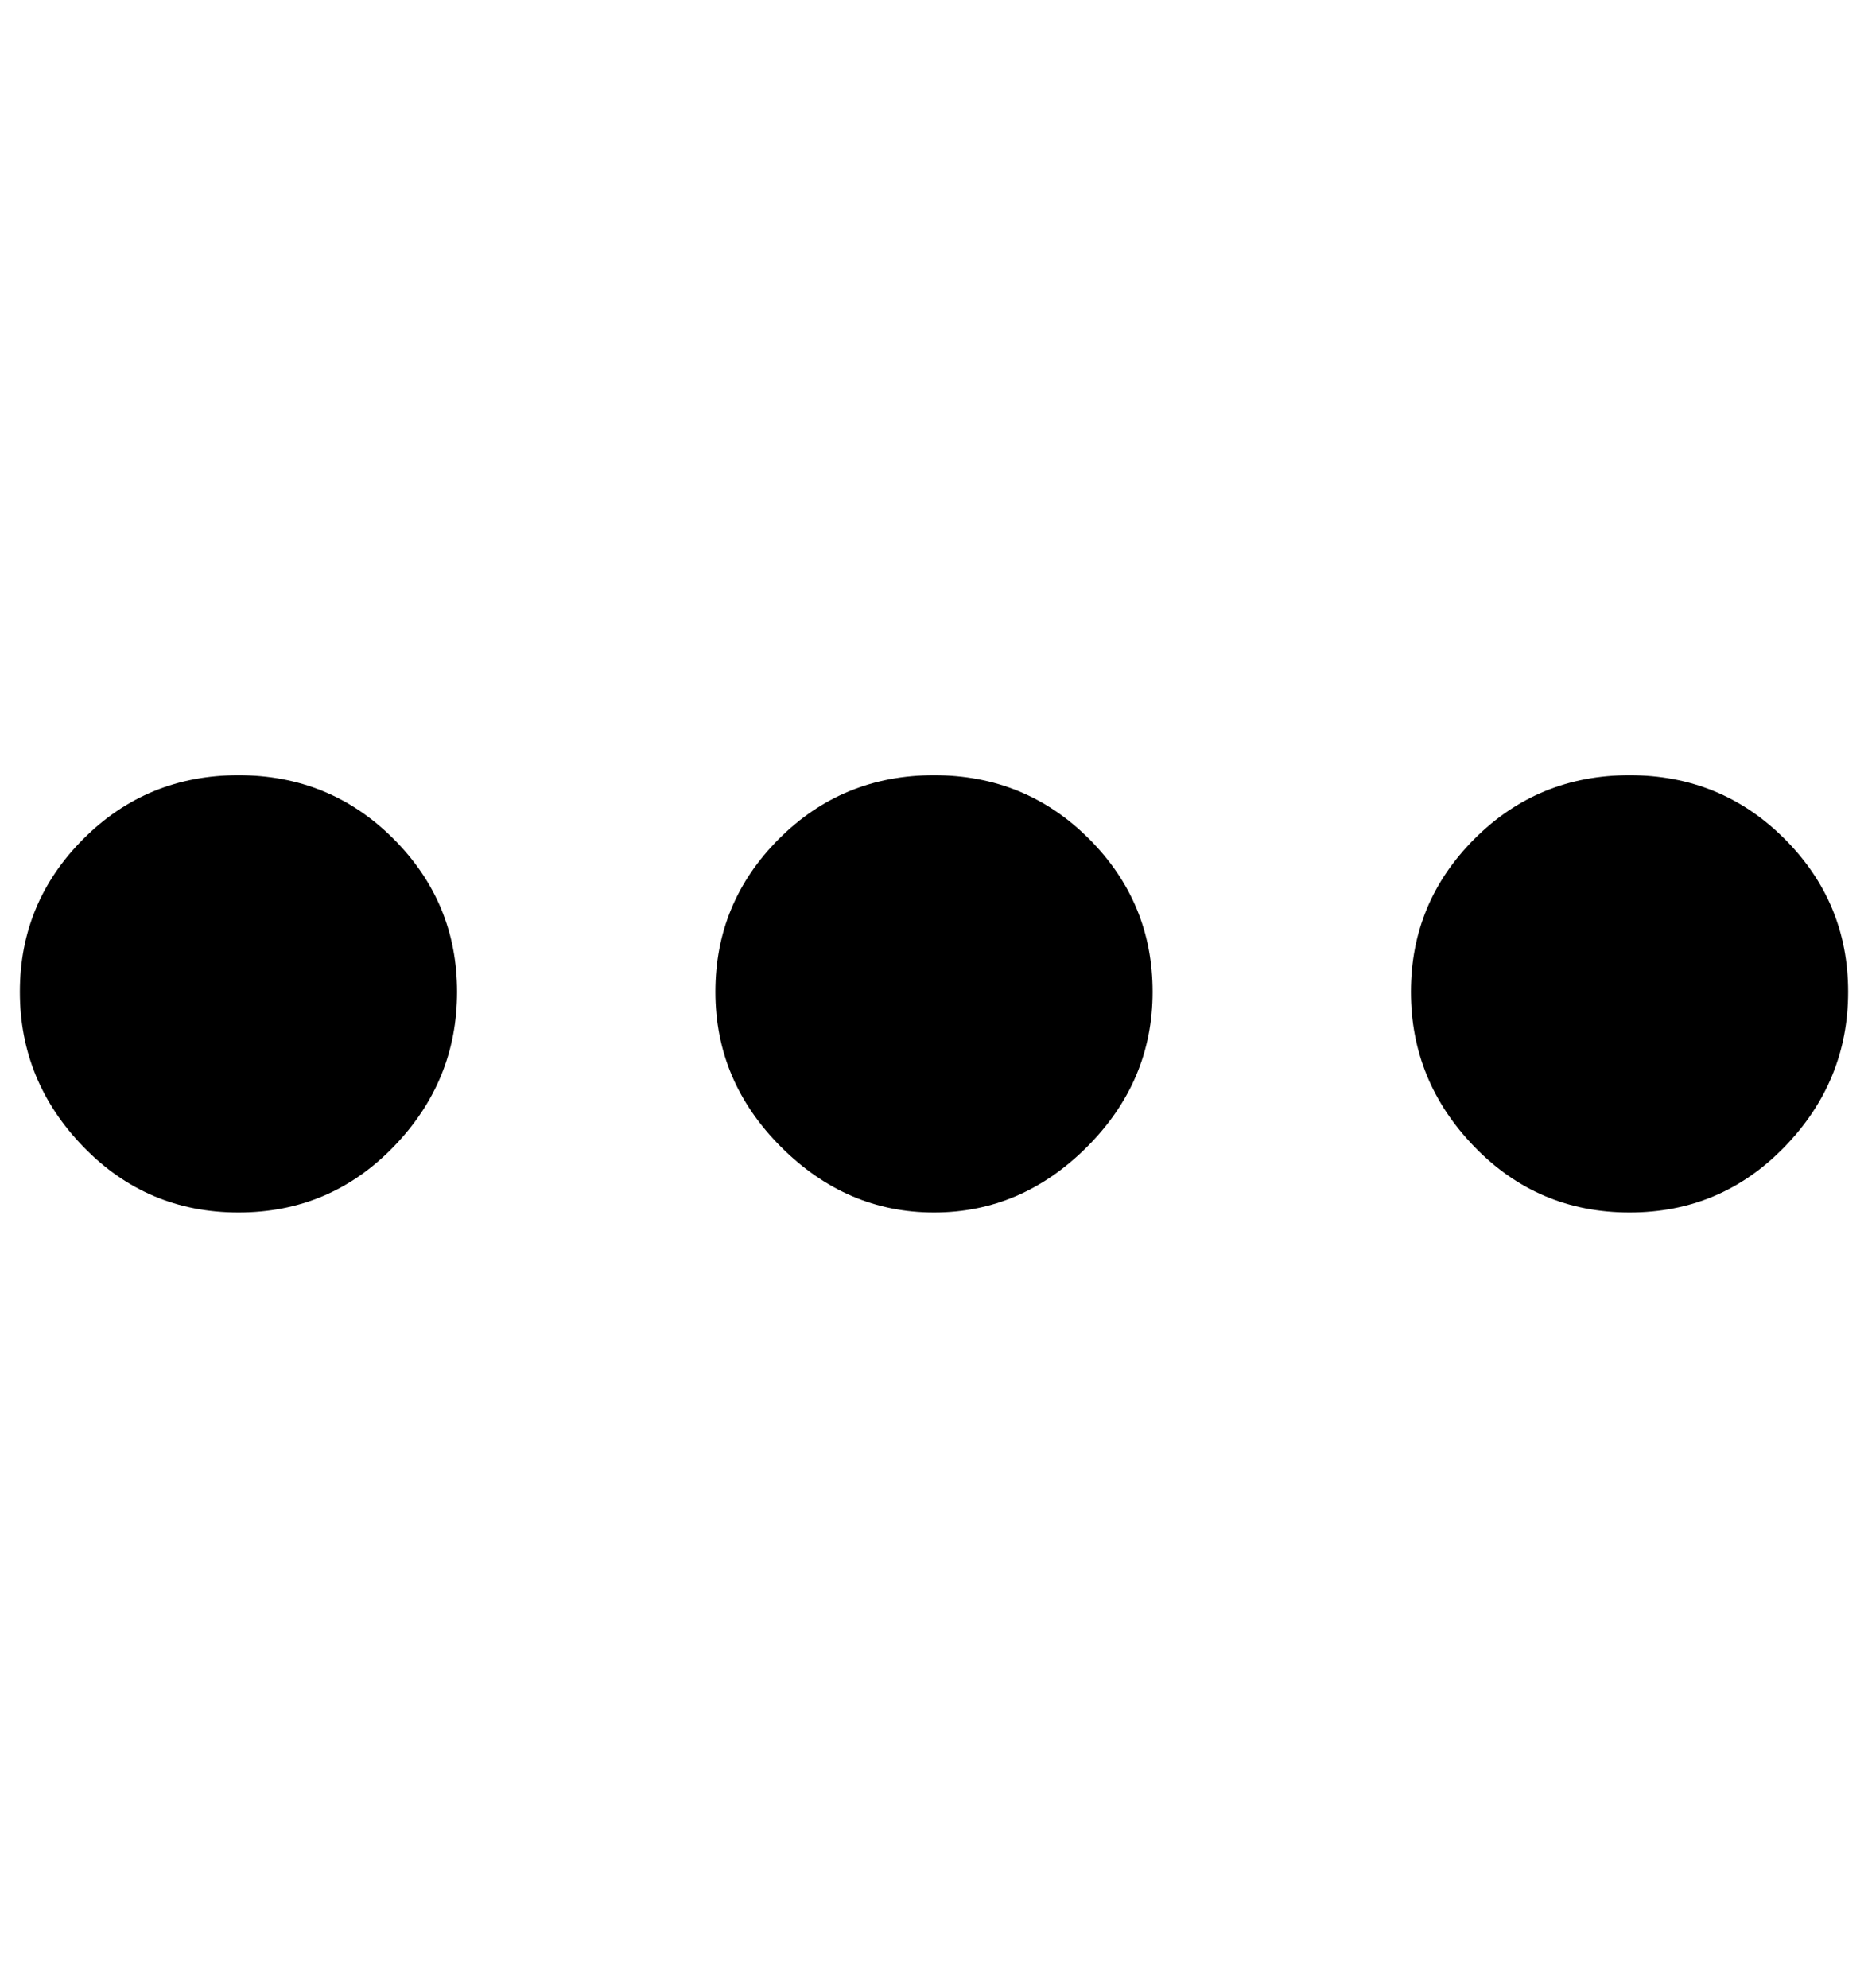 <?xml version="1.0" standalone="no"?>
<!DOCTYPE svg PUBLIC "-//W3C//DTD SVG 1.1//EN" "http://www.w3.org/Graphics/SVG/1.1/DTD/svg11.dtd" >
<svg xmlns="http://www.w3.org/2000/svg" xmlns:xlink="http://www.w3.org/1999/xlink" version="1.1" viewBox="-10 0 940 1000">
   <path fill="currentColor"
d="M110 390q46 0 78 32t32 77t-32 78t-78 33t-78 -33t-32 -78t32 -77t78 -32zM460 390q46 0 78 32t32 77t-33 78t-77 33t-77 -33t-33 -78t32 -77t78 -32zM810 390q46 0 78 32t32 77t-32 78t-78 33t-78 -33t-32 -78t32 -77t78 -32z" />
</svg>
